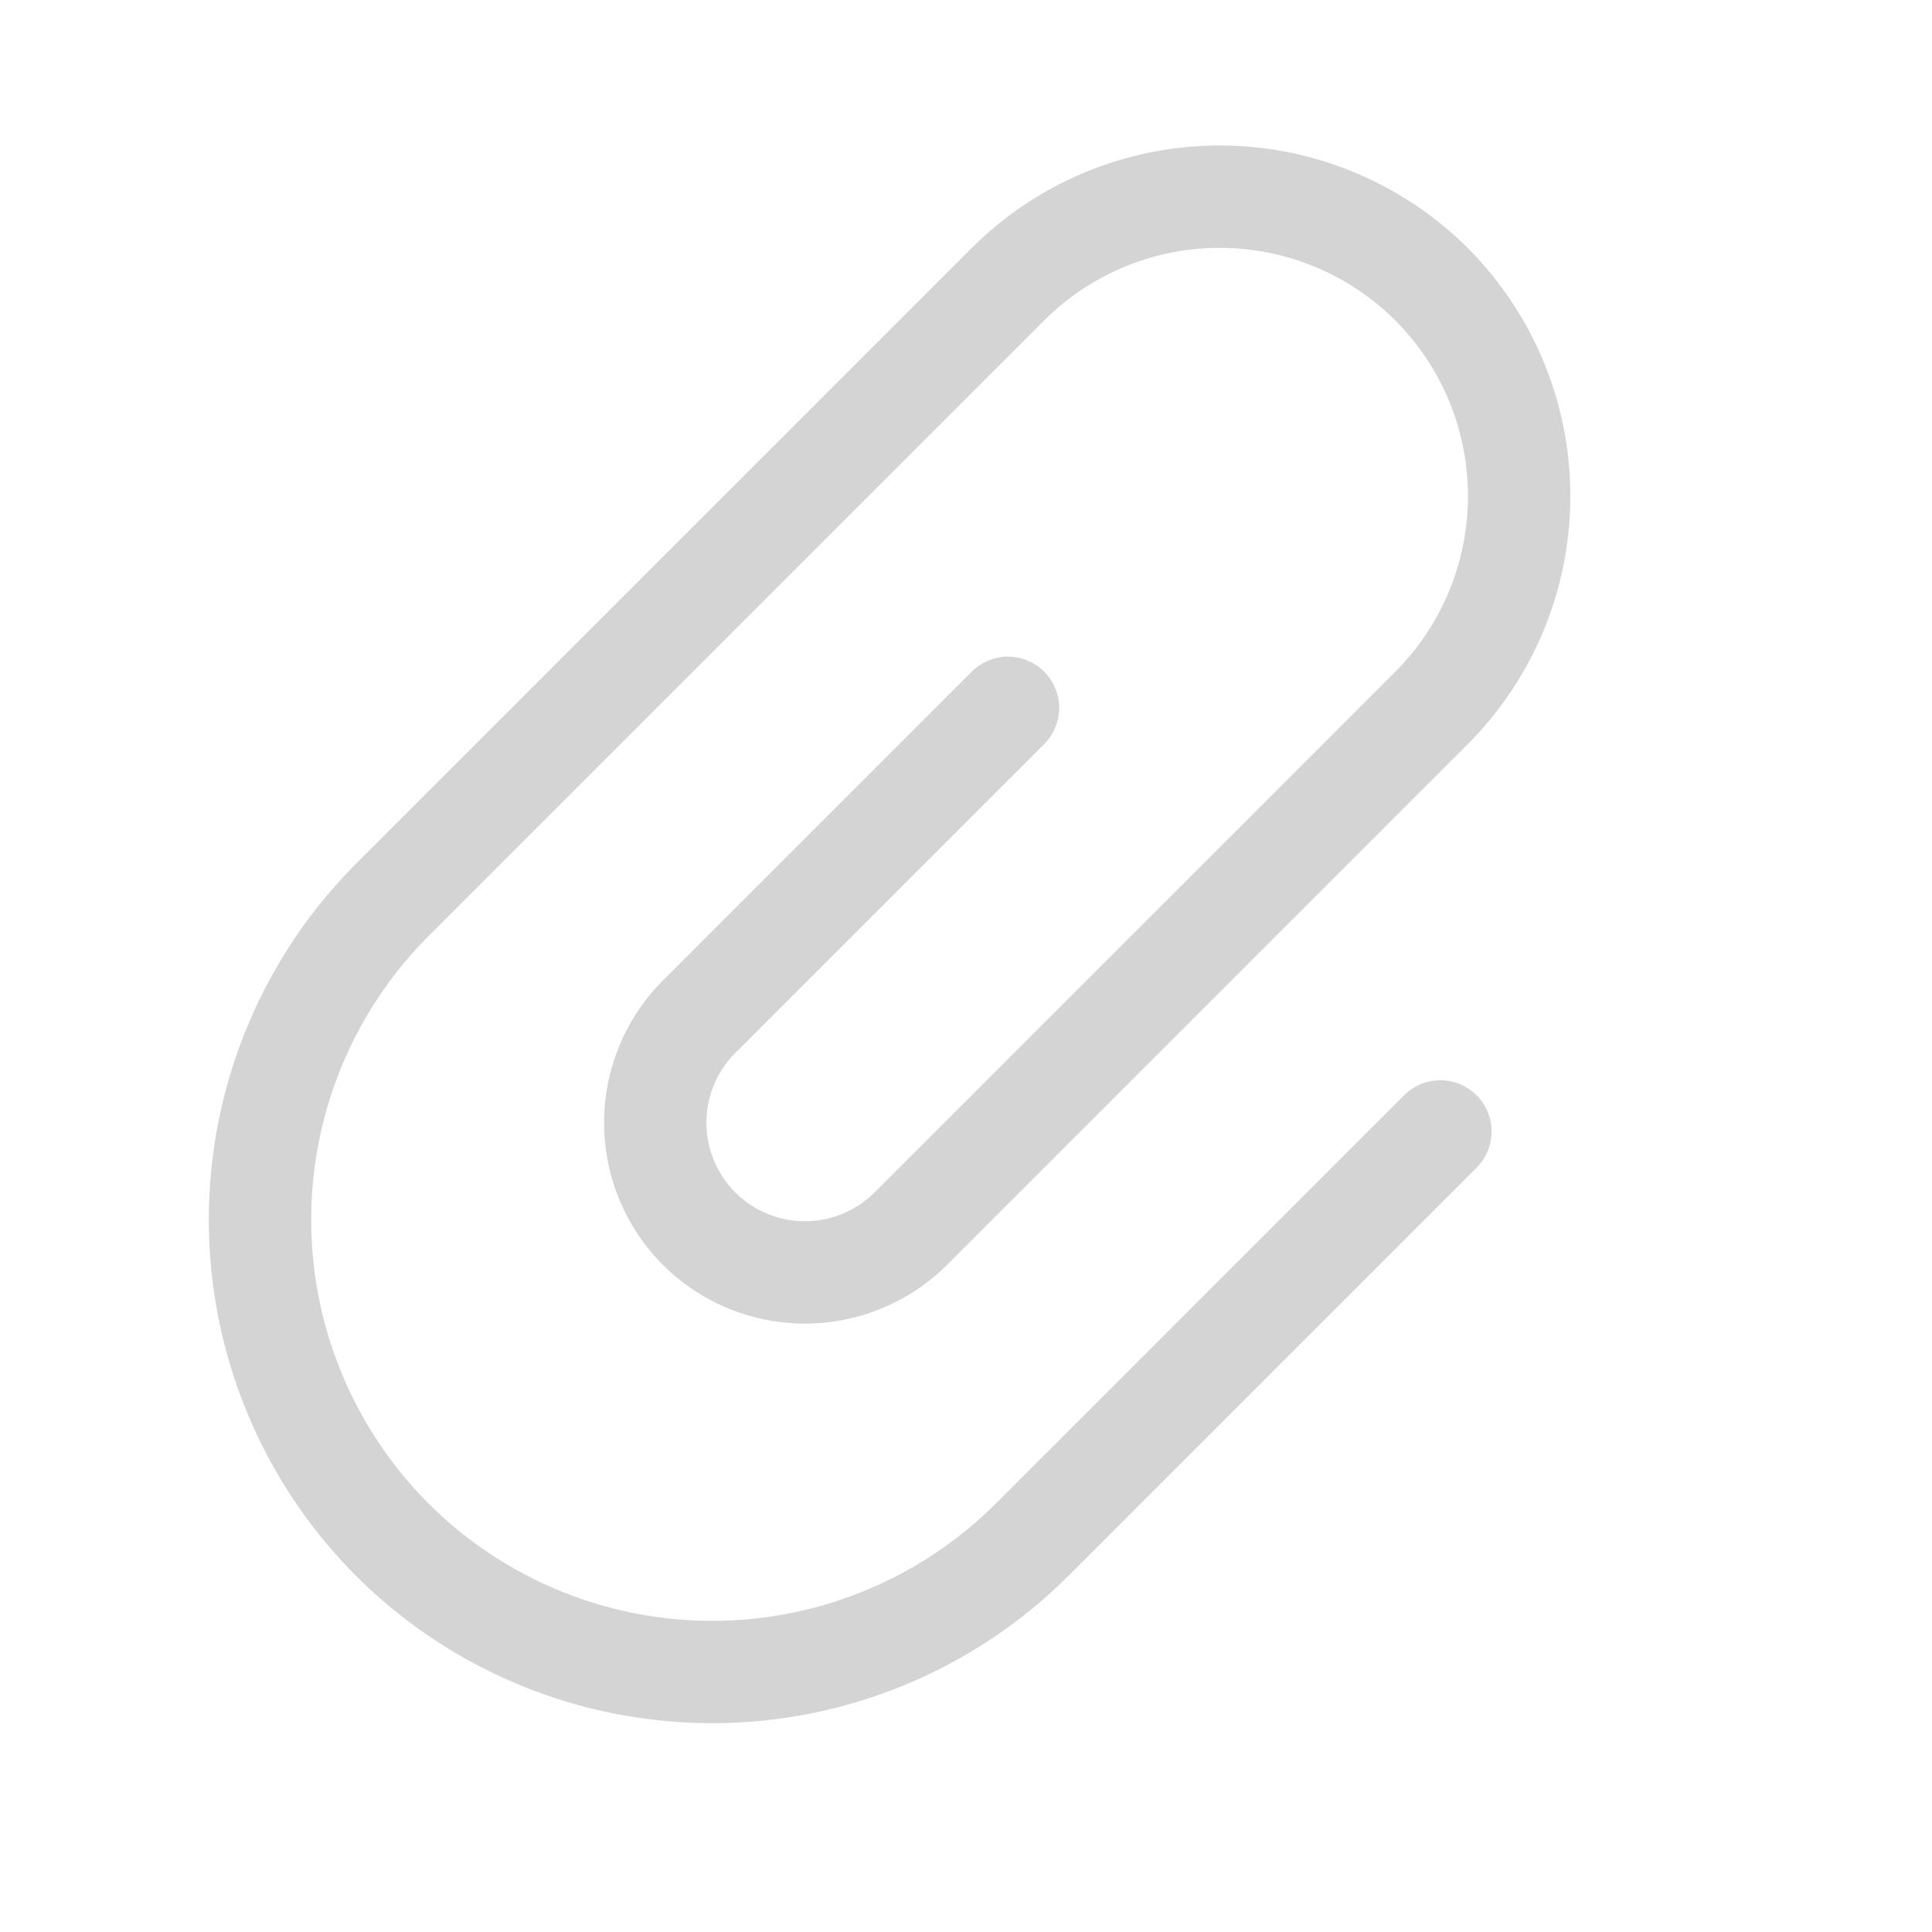 <svg xmlns="http://www.w3.org/2000/svg" width="32.331" height="32.331" viewBox="0 0 32.331 32.331">
  <g id="clipsa" transform="translate(-0.89 20.397) rotate(-135)">
    <g id="Group">
      <path id="Path" d="M-5.87,28.867A5.877,5.877,0,0,0,0,23V8.428A8.438,8.438,0,0,0-8.428,0a8.438,8.438,0,0,0-8.428,8.428v9.661a.856.856,0,0,0,.857.857.857.857,0,0,0,.857-.857V8.428A6.721,6.721,0,0,1-8.428,1.714,6.722,6.722,0,0,1-1.714,8.428V23A4.161,4.161,0,0,1-5.87,27.153,4.161,4.161,0,0,1-10.026,23V10.674A1.651,1.651,0,0,1-8.377,9.025a1.651,1.651,0,0,1,1.65,1.649v7.311a.857.857,0,0,0,.857.857.857.857,0,0,0,.857-.857V10.674A3.368,3.368,0,0,0-8.377,7.311a3.367,3.367,0,0,0-3.363,3.363V23A5.877,5.877,0,0,0-5.87,28.867" transform="translate(-0.64 0.618)" fill="#d4d4d4"/>
    </g>
  </g>
</svg>
